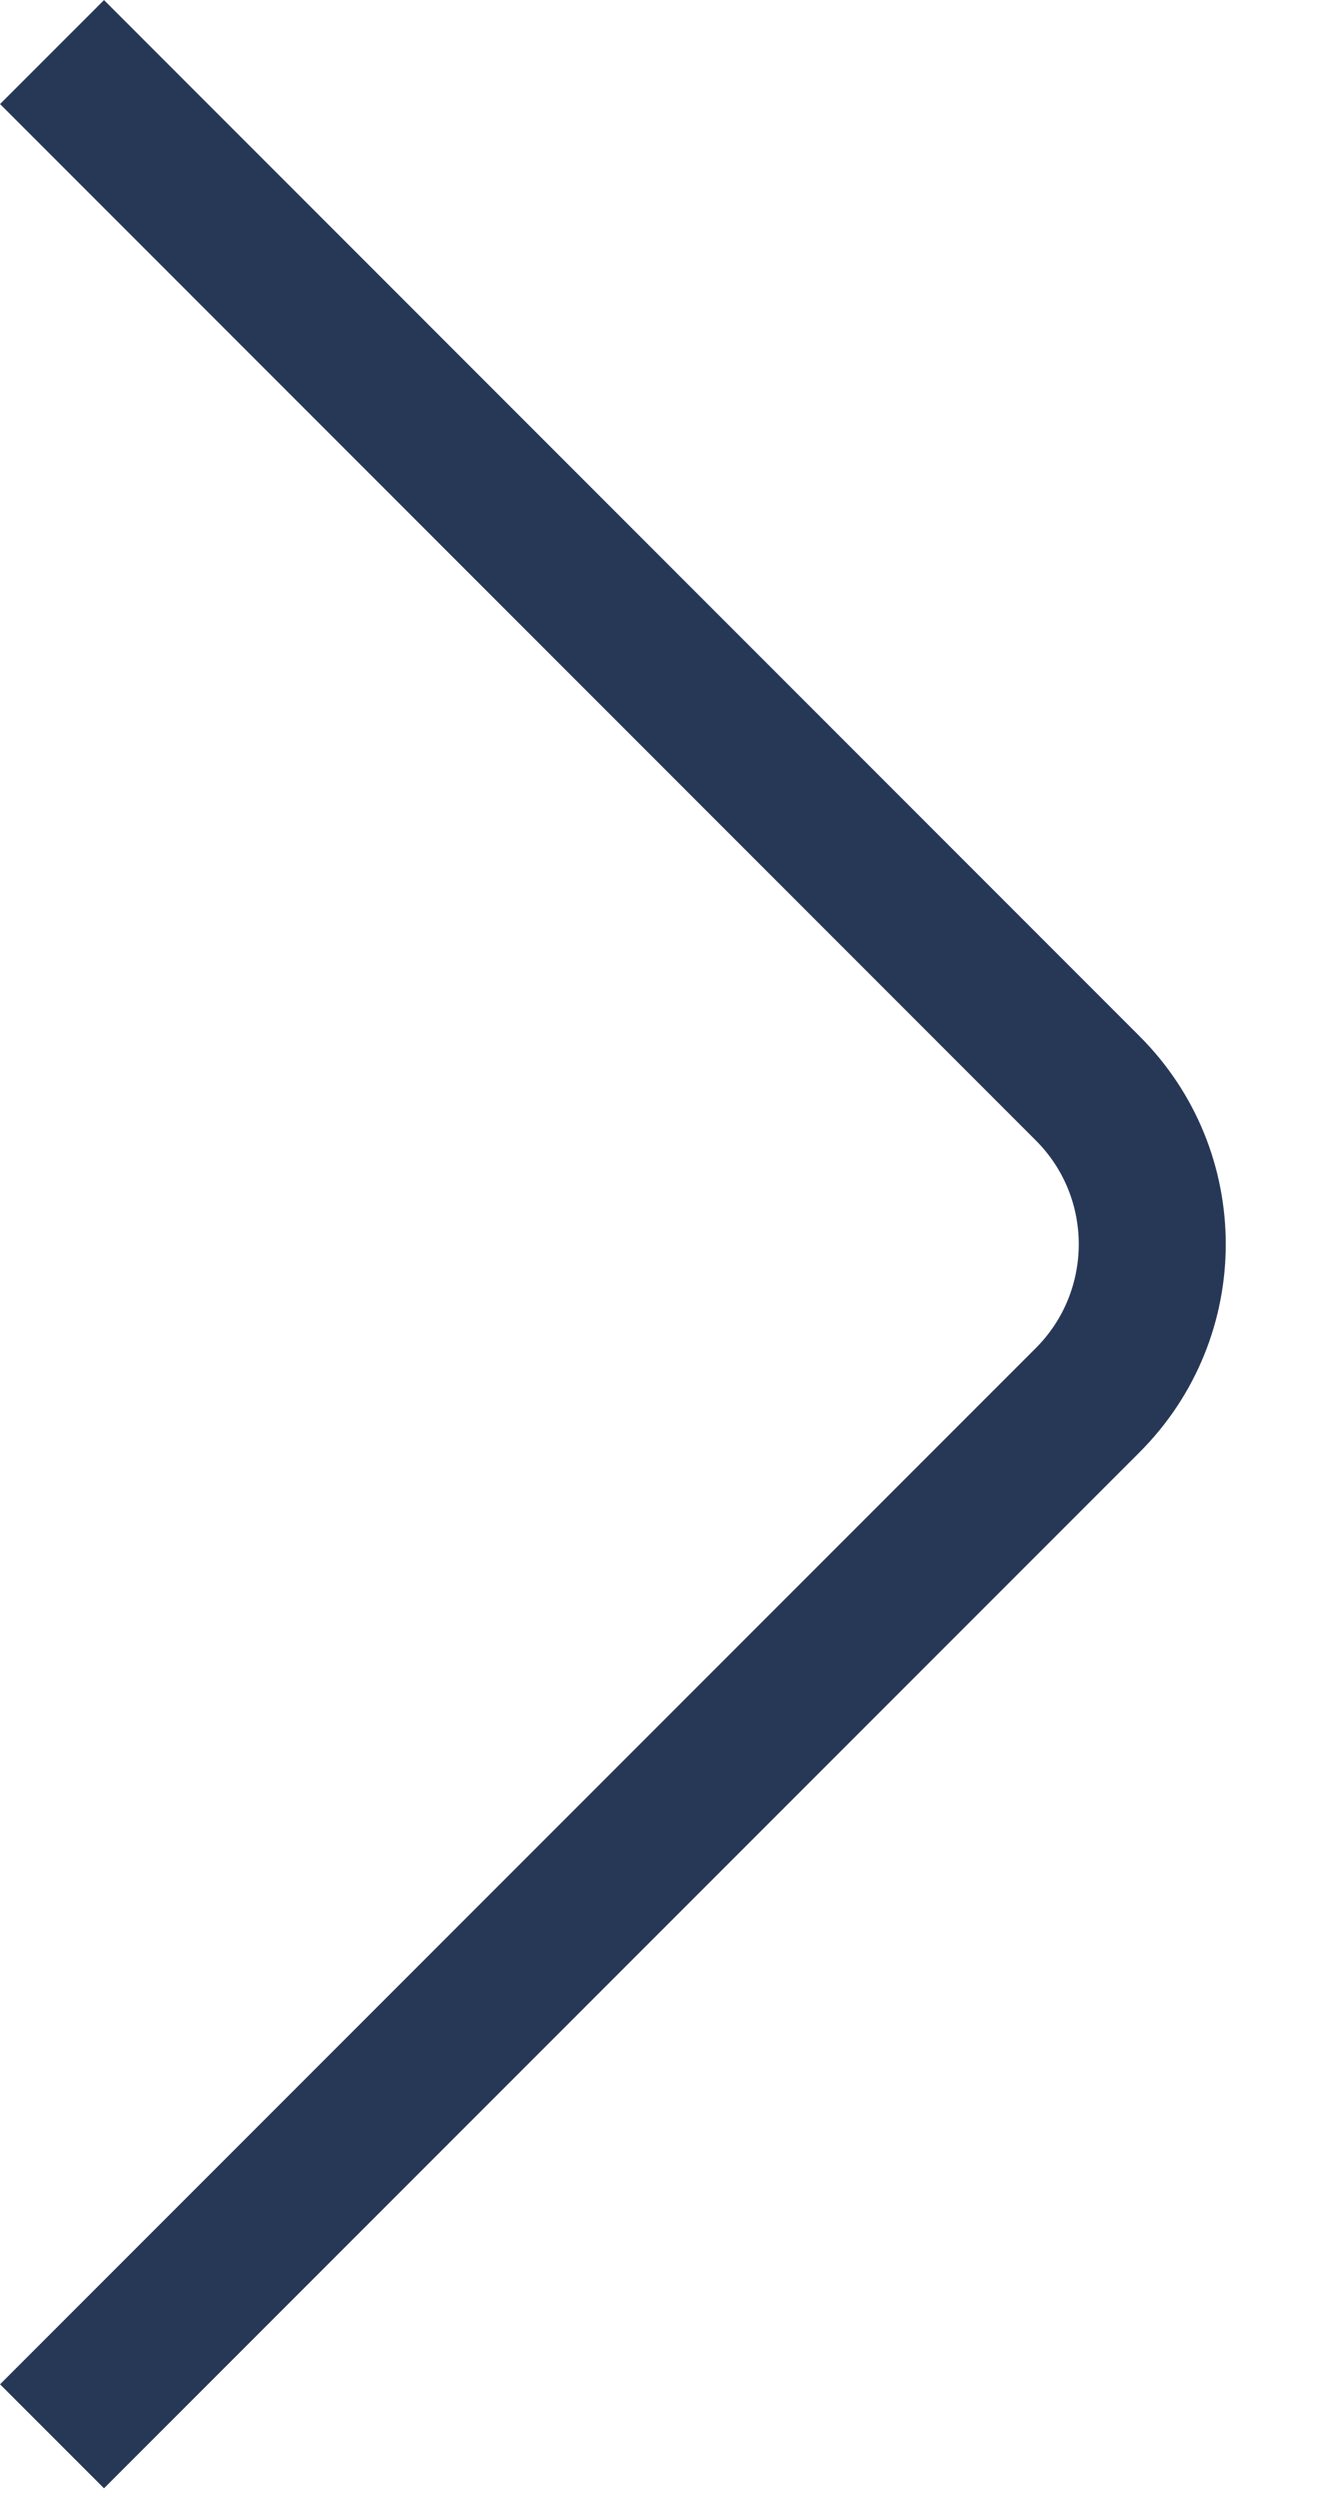 <svg width="9" height="17" viewBox="0 0 9 17" fill="none" xmlns="http://www.w3.org/2000/svg">
<path d="M0.354 16.566L7.399 9.521C7.985 8.935 7.985 7.985 7.399 7.4L0.354 0.354" stroke="#273756"/>
</svg>

